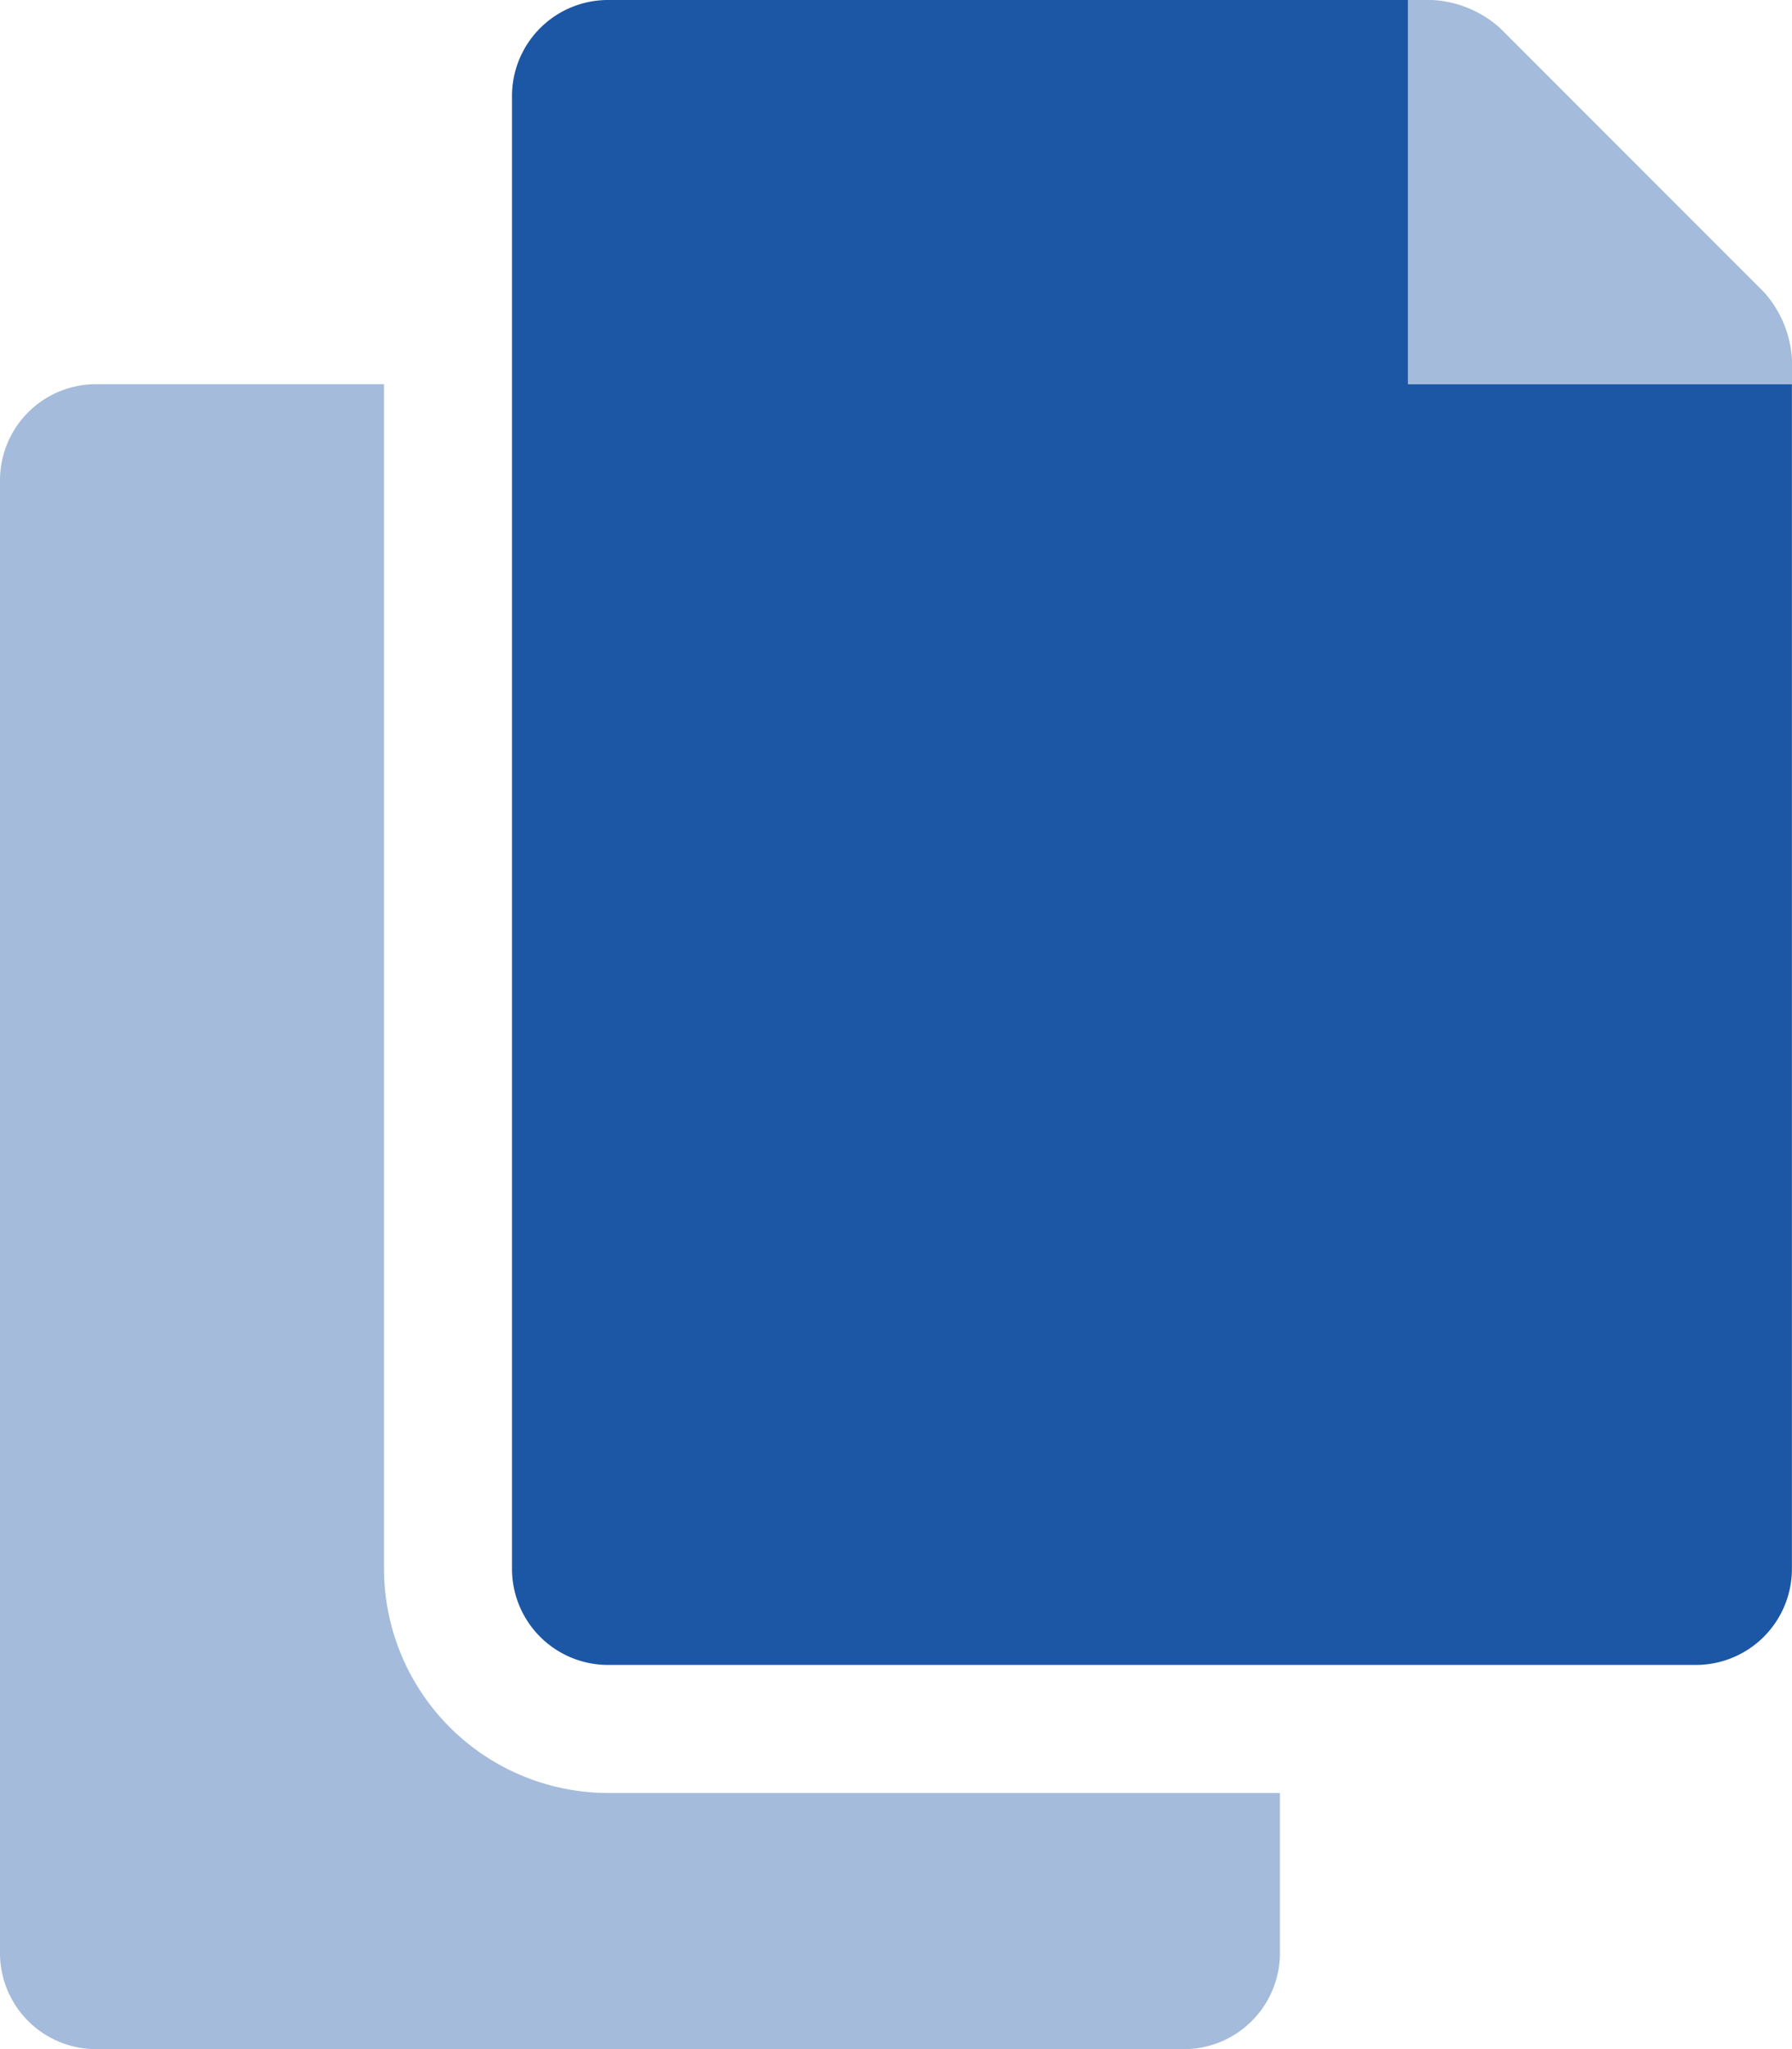 <svg xmlns="http://www.w3.org/2000/svg" width="65.664" height="75.045" viewBox="0 0 65.664 75.045">
  <g id="Groupe_316" data-name="Groupe 316" transform="translate(-1344.736 -984.194)">
    <path id="Tracé_1917" data-name="Tracé 1917" d="M14.071-12.543V-55.929H3.518A3.519,3.519,0,0,0,0-52.411V1.528A3.519,3.519,0,0,0,3.518,5.046H43.385A3.519,3.519,0,0,0,46.9,1.528V-4.335H22.279A8.224,8.224,0,0,1,14.071-12.543ZM64.638-59.3l-9.674-9.674A4.041,4.041,0,0,0,52.481-70h-.888v14.071H65.664v-.888A4.042,4.042,0,0,0,64.638-59.3Z" transform="translate(1344.736 1054.194)" fill="#1c57a5" opacity="0.4"/>
    <path id="Tracé_1918" data-name="Tracé 1918" d="M52.832-55.929V-70H23.518A3.519,3.519,0,0,0,20-66.482v53.939a3.519,3.519,0,0,0,3.518,3.518H63.385A3.519,3.519,0,0,0,66.9-12.543V-55.929Z" transform="translate(1343.497 1054.194)" fill="#1c57a5"/>
  </g>
</svg>

